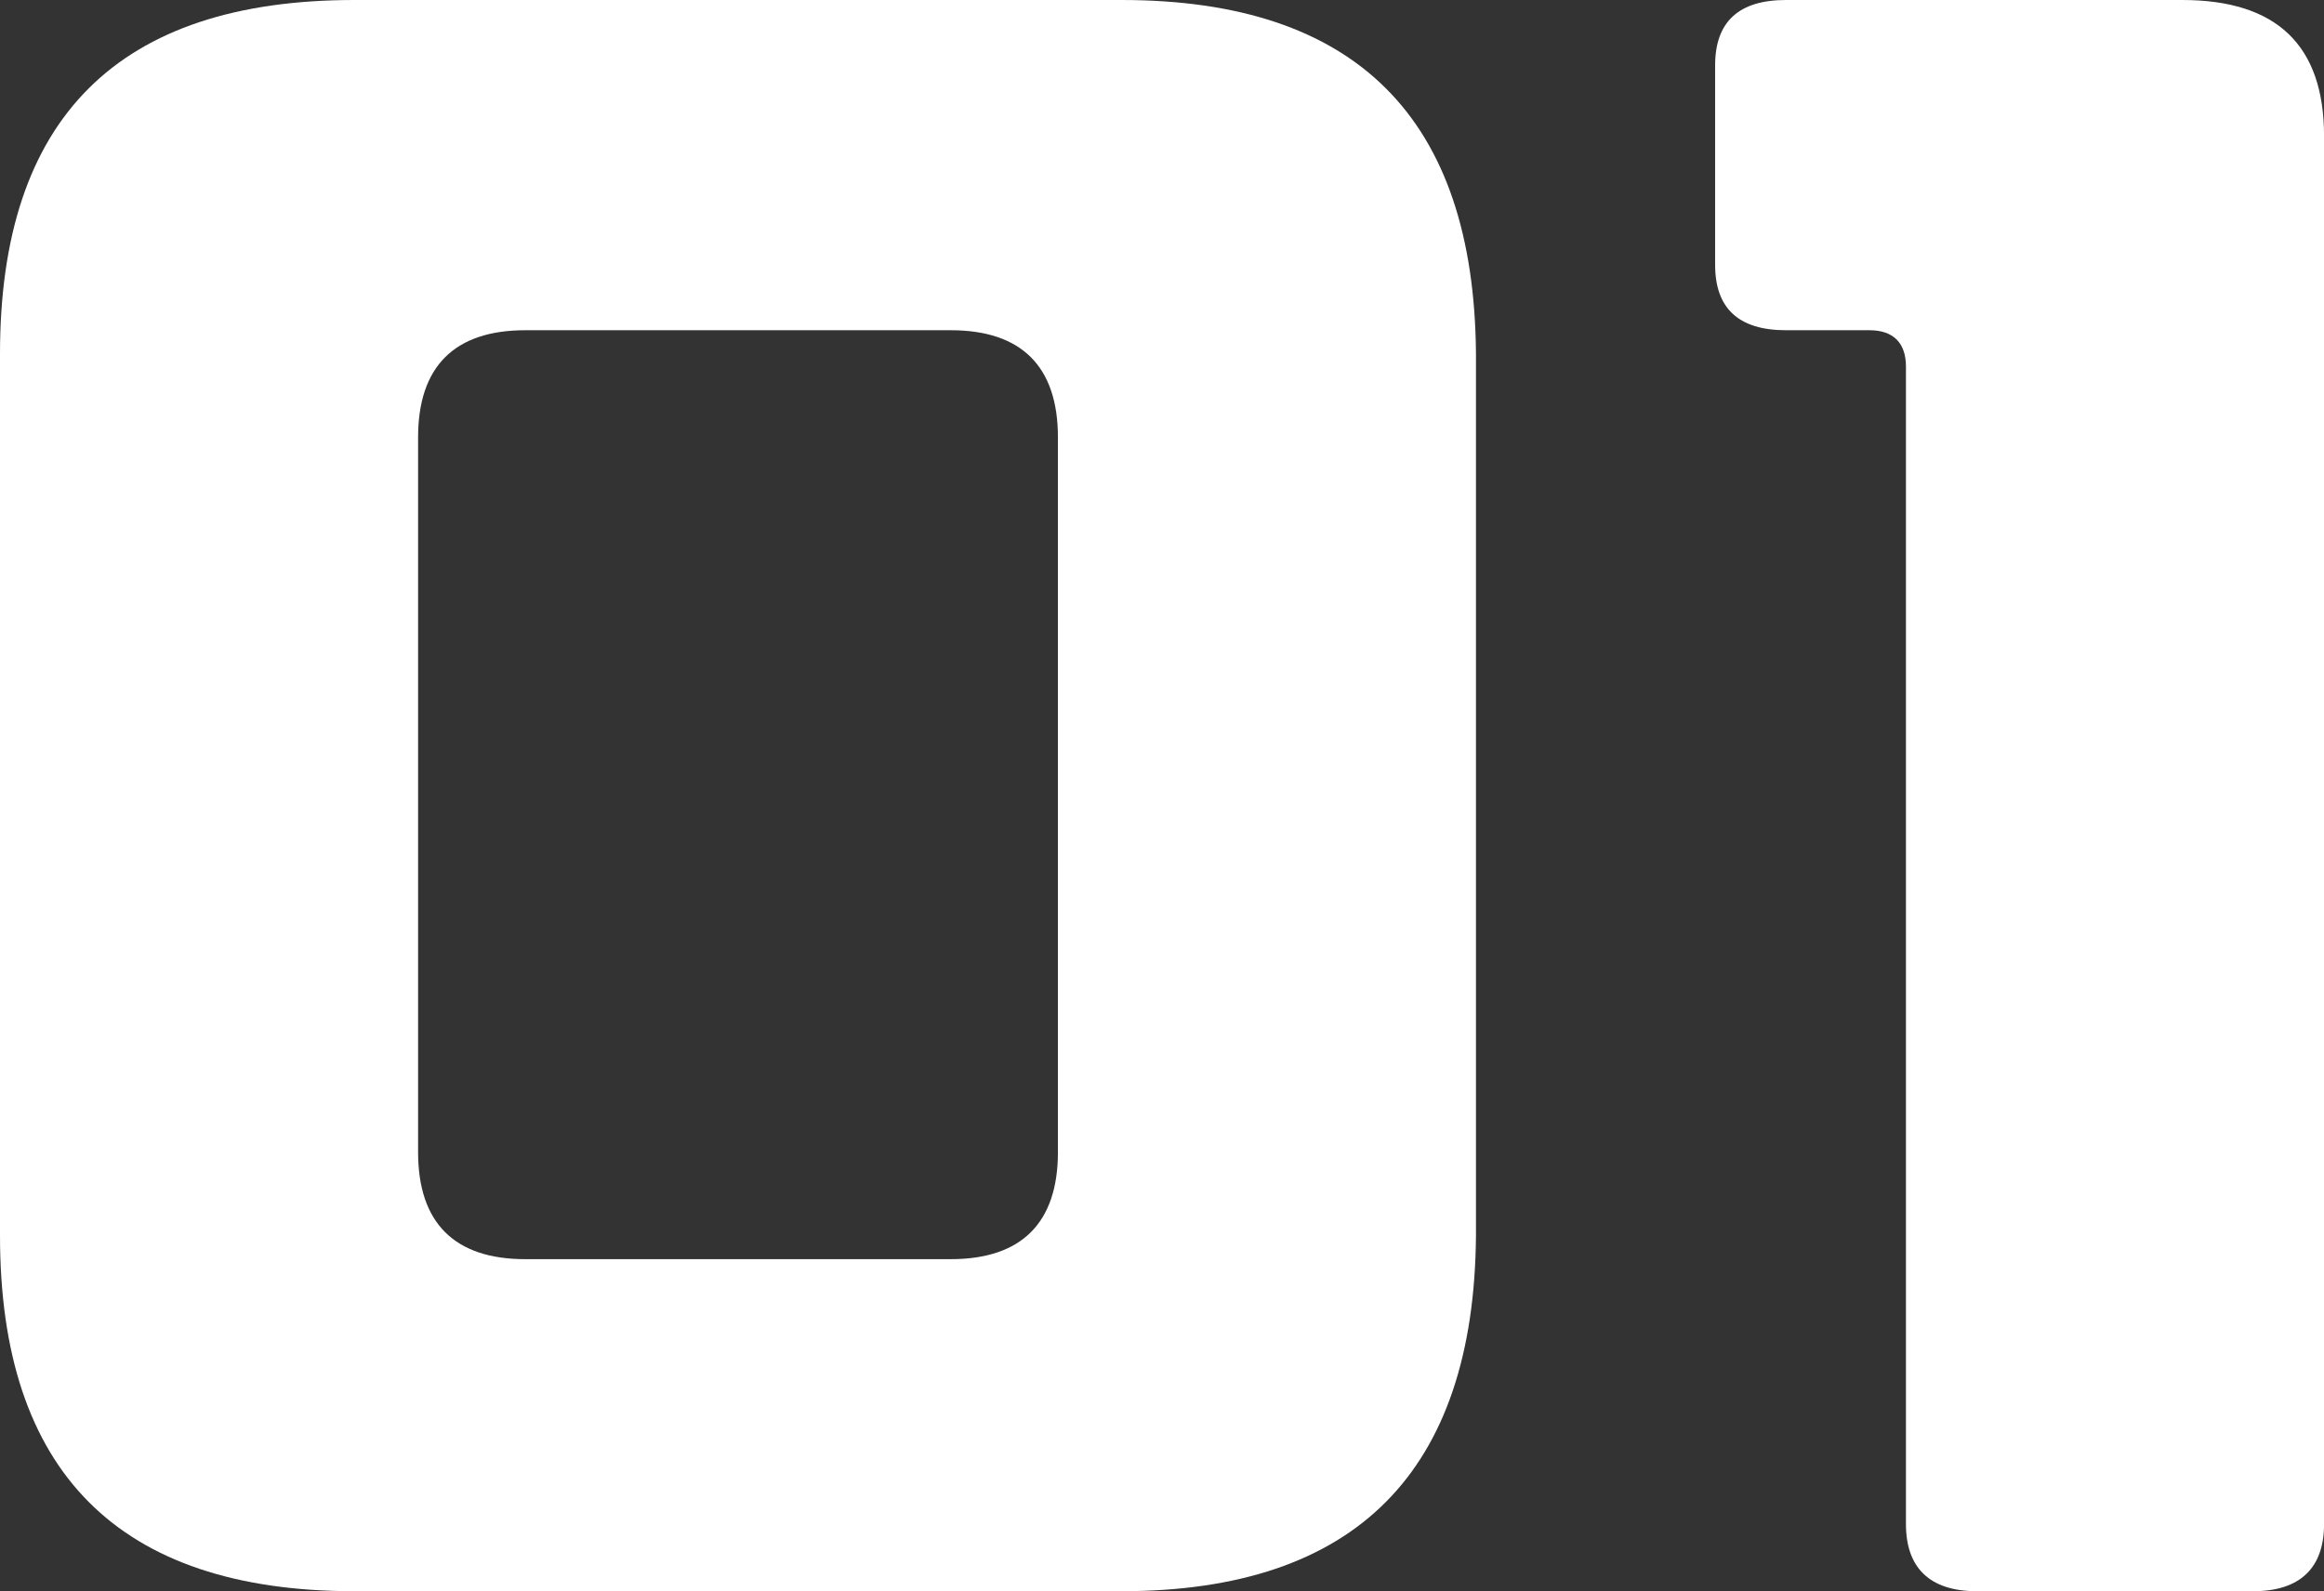 <?xml version="1.0" encoding="UTF-8"?><svg id="b" xmlns="http://www.w3.org/2000/svg" viewBox="0 0 51.211 35.074"><rect x="0" y="0" width="51.211" height="35.074" fill="#333333" stroke="none"/><defs><style>.d{fill:#fff;}</style></defs><g id="c"><g><path class="d" d="M0,7.799C0,2.6,2.604,0,7.811,0H24.713c5.167,0,7.771,2.6,7.811,7.799V27.235c-.04,5.199-2.644,7.839-7.811,7.839H7.811c-5.207,0-7.811-2.64-7.811-7.839V7.799Zm23.312,1.84c0-1.56-.801-2.36-2.363-2.36H11.576c-1.562,0-2.363,.8-2.363,2.36v15.757c0,1.56,.801,2.359,2.363,2.359h9.373c1.562,0,2.363-.8,2.363-2.359V9.639Z"/><path class="d" d="M49.649,35.074h-6.088c-1.042,0-1.562-.52-1.562-1.479V8.079c0-.52-.28-.8-.801-.8h-1.842c-1.042,0-1.562-.48-1.562-1.44V1.44c0-.96,.521-1.44,1.562-1.44h8.732c2.083,0,3.124,1,3.124,3v30.595c0,.959-.521,1.479-1.562,1.479Z"/></g></g></svg>